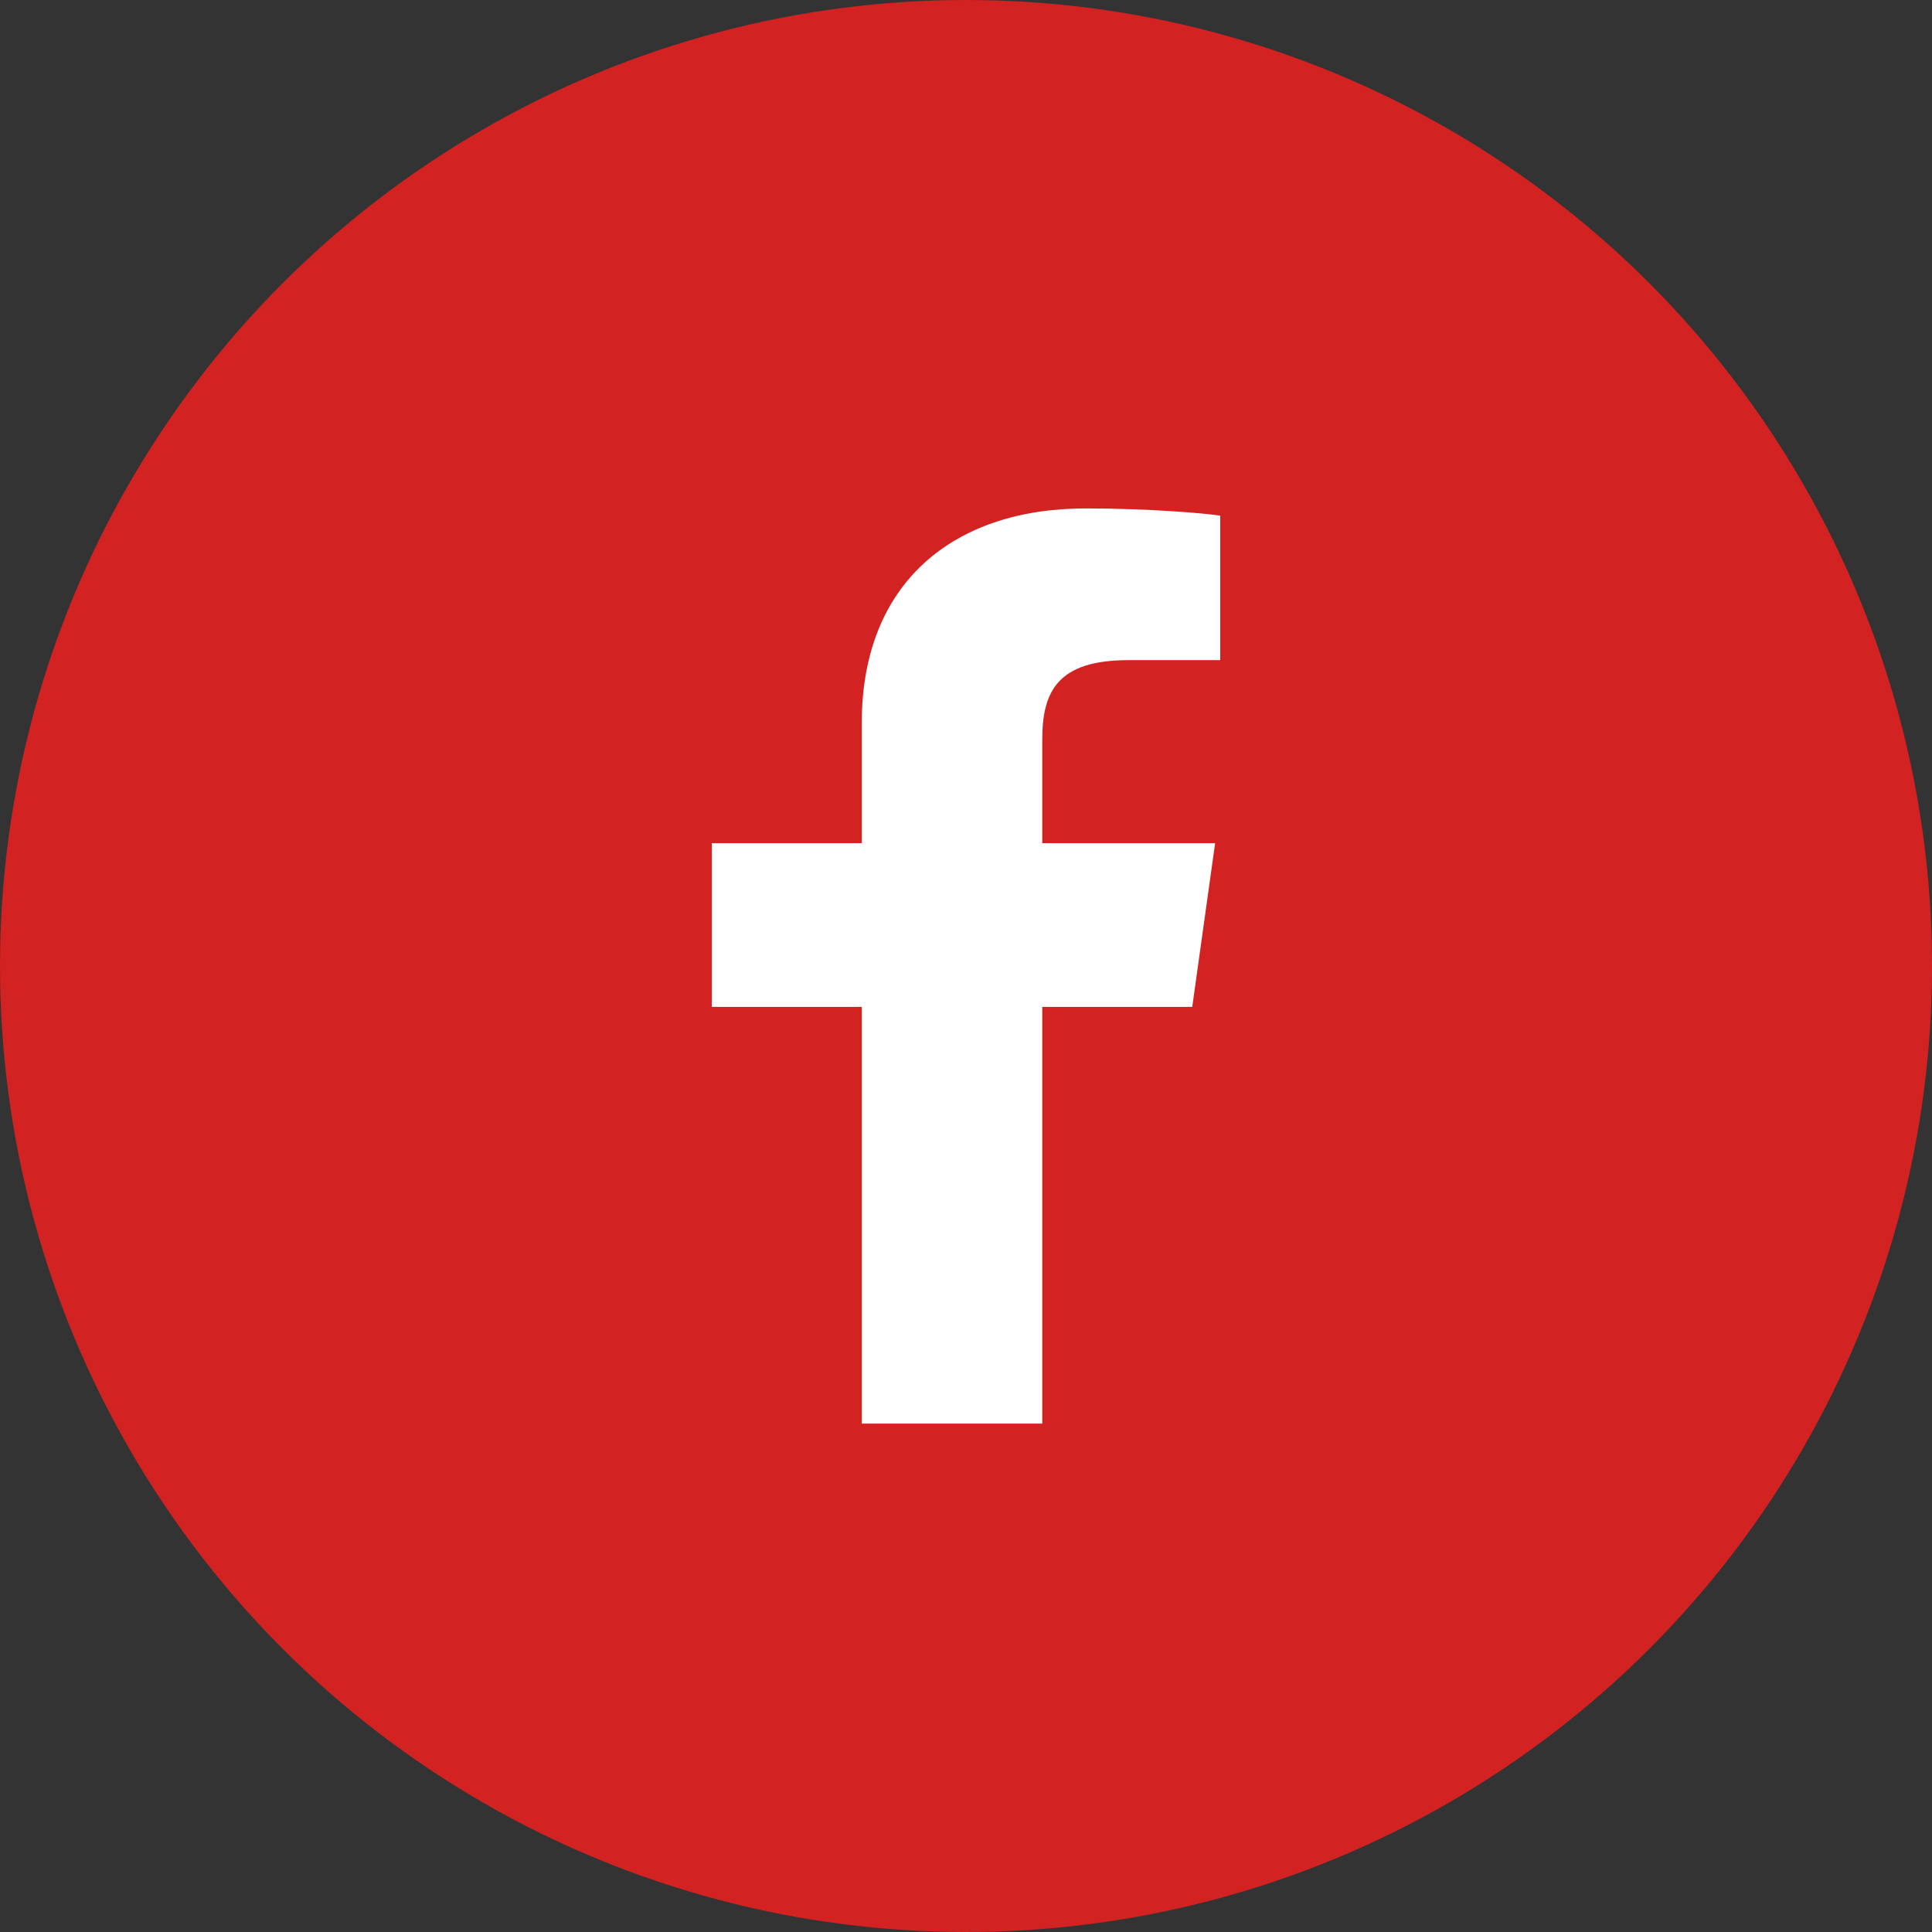 <?xml version="1.0" encoding="UTF-8"?>
<svg xmlns="http://www.w3.org/2000/svg" viewBox="0 0 38 38">
  <rect x="0" y="0" width="38" height="38" fill="#333333" stroke="none"/>
  <g fill="none" fill-rule="evenodd">
    <circle cx="19" cy="19" r="19" fill="#D32222"></circle>
    <path fill="#FFF" fill-rule="nonzero" d="M20.5,28 L20.5,19.805 L23.45,19.805 L23.9,16.584 L20.5,16.584 L20.5,14.547 C20.5,13.6 20.8,12.984 22.2,12.984 L24,12.984 L24,10.142 C23.7,10.095 22.6,10 21.35,10 C18.75,10 16.95,11.468 16.95,14.216 L16.95,16.584 L14,16.584 L14,19.805 L16.95,19.805 L16.95,28 L20.5,28 Z"></path>
  </g>
</svg>
